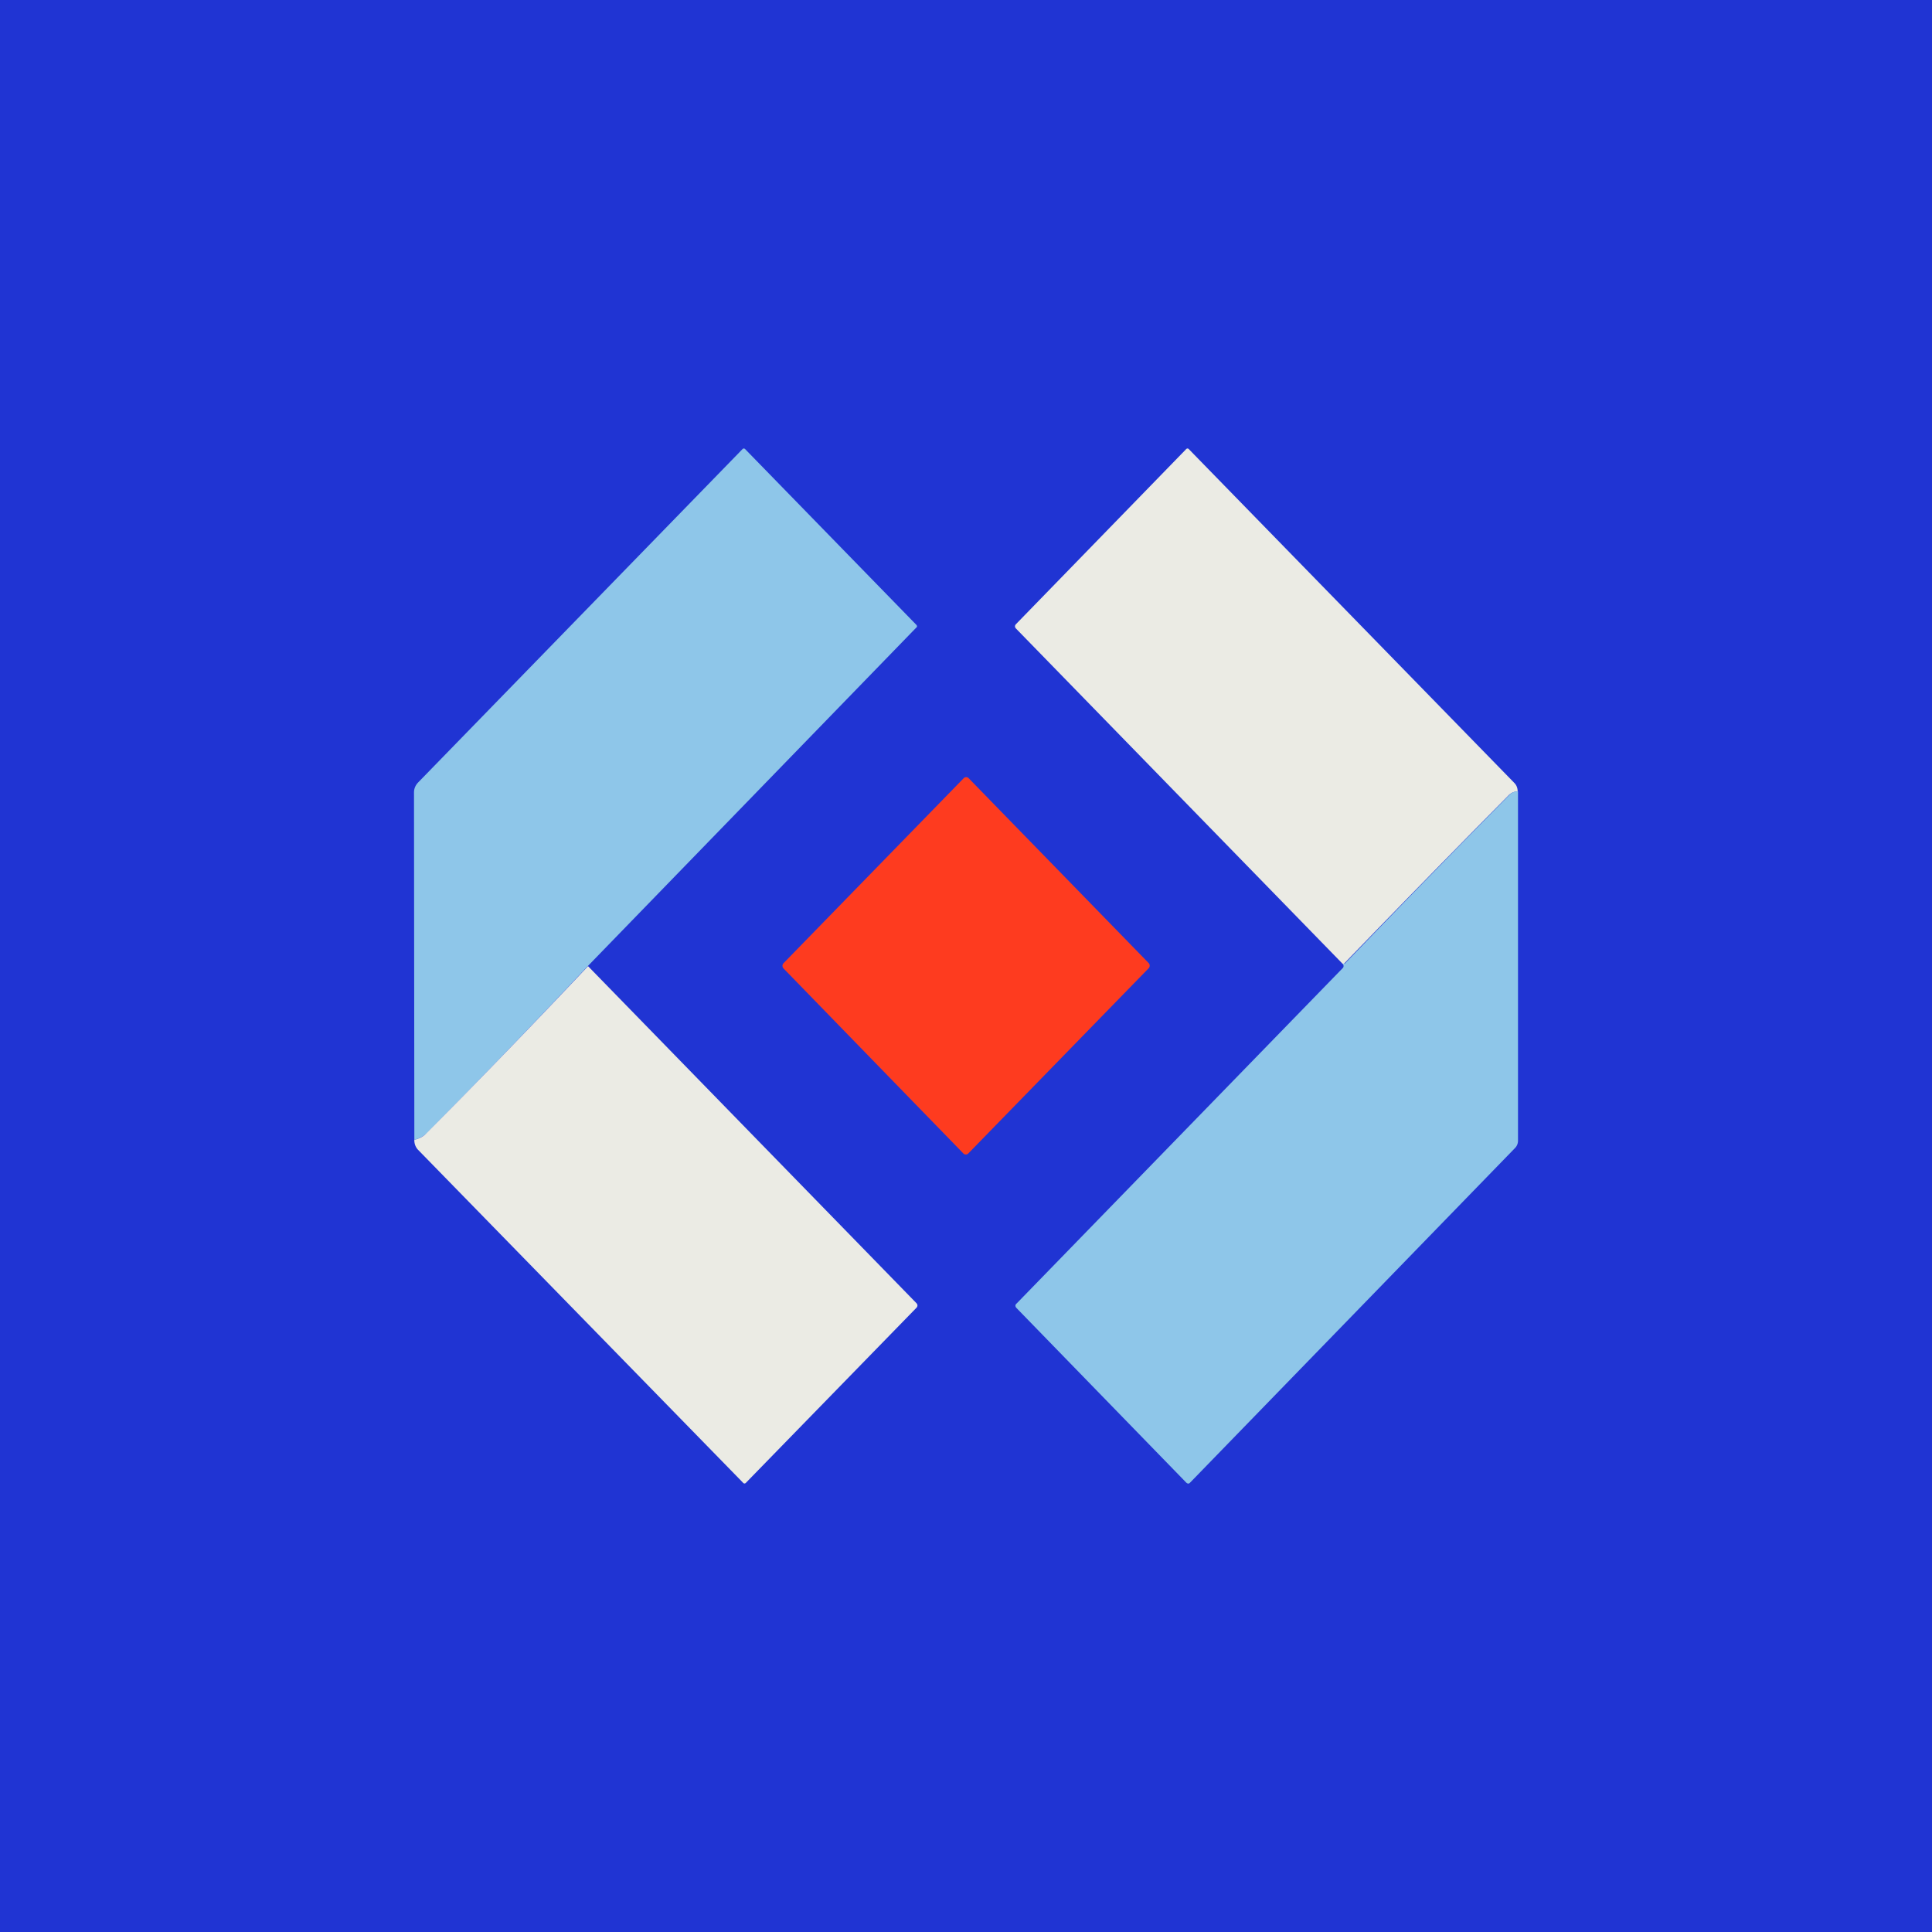 <!-- by Wealthyhood --><svg width="56" height="56" viewBox="0 0 56 56" xmlns="http://www.w3.org/2000/svg"><path fill="#2034D3" d="M0 0h56v56H0z"/><path d="M17.04 28a266.83 266.83 0 0 1-4.67 4.85c-.1.09-.22.15-.36.19L12 22.97c0-.11.04-.2.11-.28l9.4-9.66c.03-.04.07-.04.1 0l4.94 5.07c.04.04.04.07 0 .1L17.04 28Z" fill="#8EC6E9"/><path d="M44 22.94c-.1 0-.18.03-.26.1a595.08 595.08 0 0 0-4.79 4.9h-.03l-9.47-9.72c-.04-.04-.04-.09 0-.13l4.92-5.06c.03-.04.07-.04.1 0l9.42 9.66c.06.06.1.14.1.25Z" fill="#EBEBE4"/><path d="m27.93 22.56-5.22 5.36a.11.11 0 0 0 0 .15l5.21 5.36a.1.1 0 0 0 .15 0l5.22-5.36a.11.11 0 0 0 0-.16l-5.21-5.35a.1.1 0 0 0-.15 0Z" fill="#FE3B1F"/><path d="M44 22.94v10.13a.3.3 0 0 1-.09.21l-9.42 9.7c-.03.03-.06.03-.1 0l-4.92-5.06c-.05-.05-.05-.1 0-.14l9.46-9.73c.02-.03.02-.07-.01-.12h.04c.01 0 .03 0 .04-.02 1.57-1.63 3.15-3.25 4.74-4.86a.33.33 0 0 1 .26-.11Z" fill="#8EC6E9"/><path d="m17.04 28 9.53 9.78c.03.04.03.08 0 .12l-4.94 5.07c-.03.04-.07.04-.1 0l-9.42-9.65a.4.4 0 0 1-.1-.28c.15-.04.27-.1.36-.2 1.59-1.6 3.14-3.21 4.67-4.83Z" fill="#EBEBE4"/></svg>